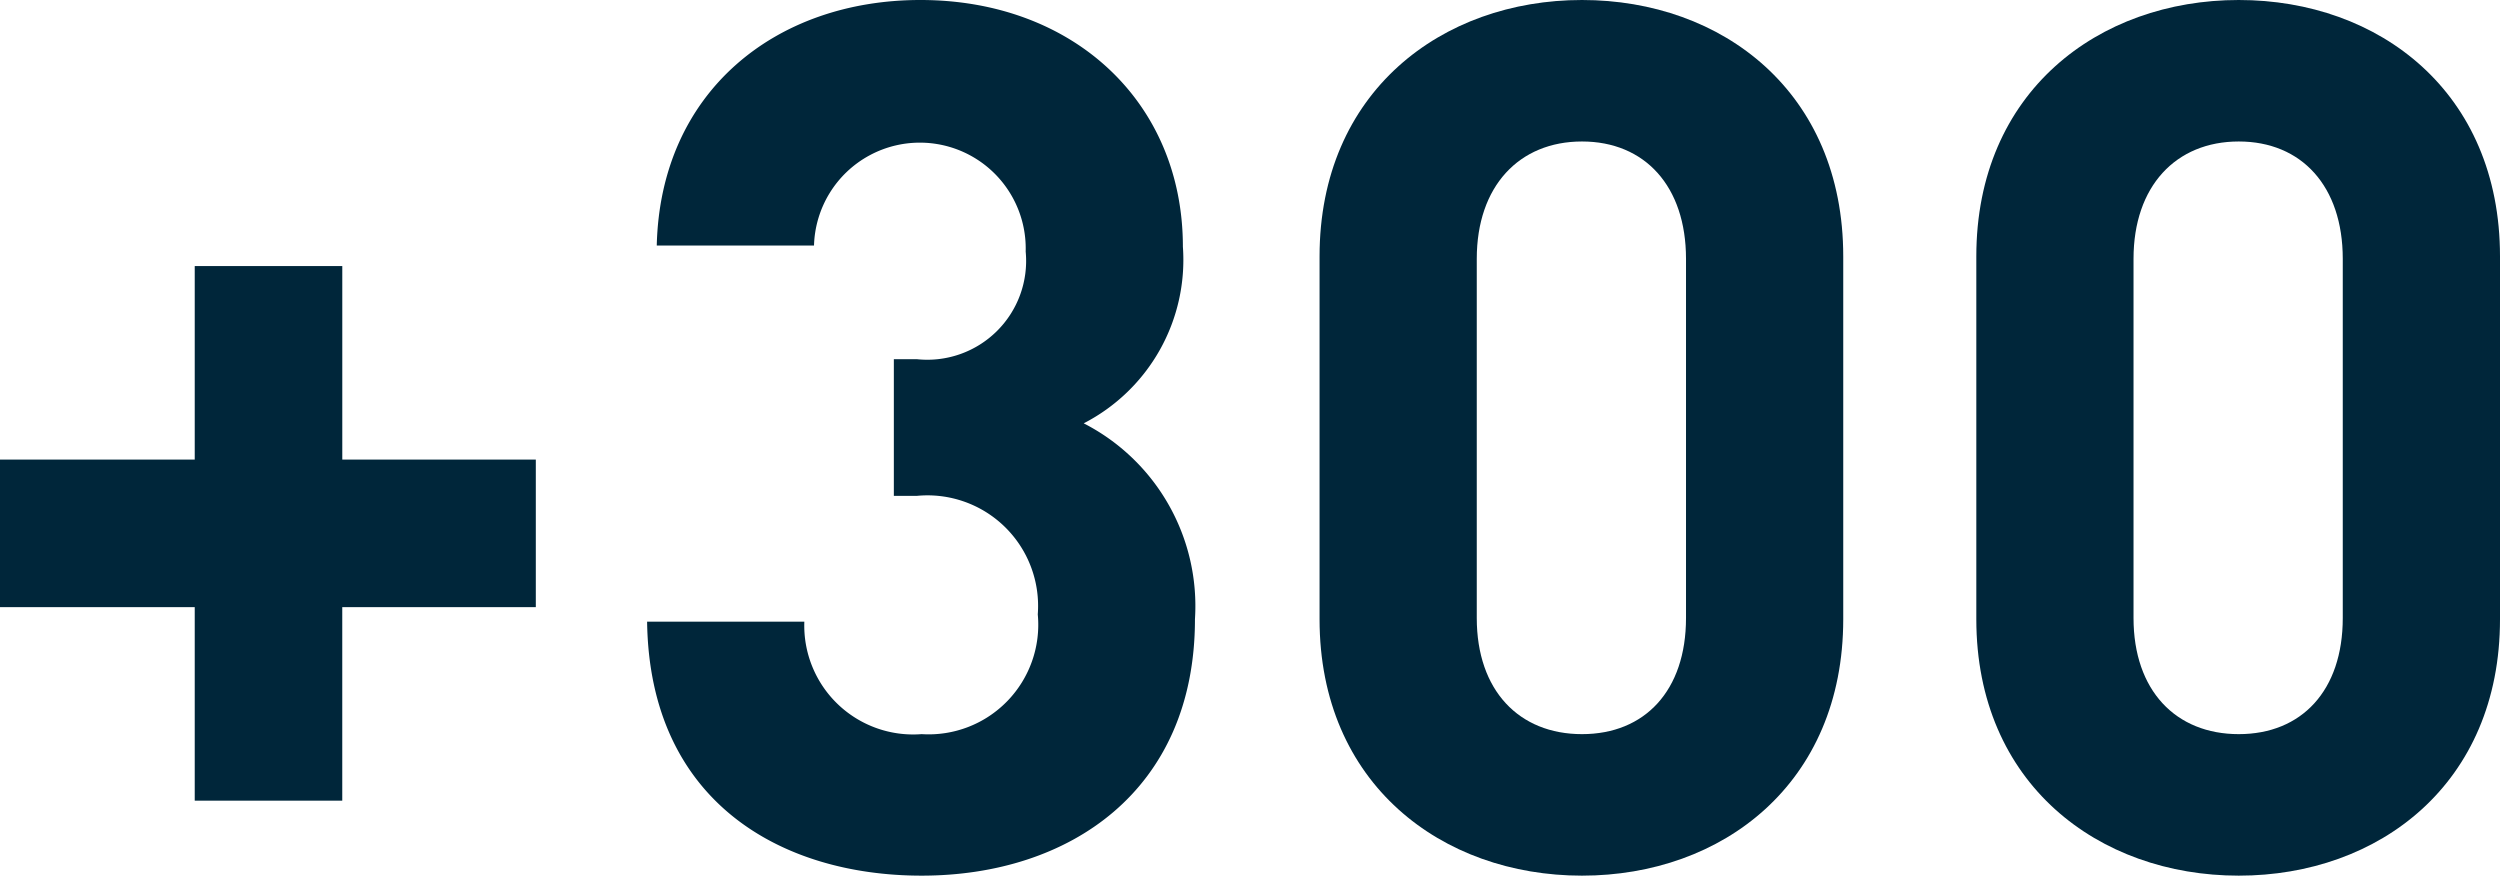 <svg id="Layer_1" data-name="Layer 1" xmlns="http://www.w3.org/2000/svg" viewBox="0 0 93.014 32.579"><defs><style>.cls-1{fill:#00263a;}</style></defs><path class="cls-1" d="M12.734,22.589v7.2H7.245v-7.2H0V17.099H7.245V9.899h5.49v7.2h7.2v5.49Z"/><path class="cls-1" d="M34.29,32.579c-5.22,0-10.124-2.745-10.214-9.45h5.85a4.051,4.051,0,0,0,4.365,4.185,4.078,4.078,0,0,0,4.32-4.455,4.115,4.115,0,0,0-4.5-4.41h-.855v-5.085h.855a3.677,3.677,0,0,0,4.05-4.005,3.939,3.939,0,1,0-7.875-.225H24.435C24.57,3.42,28.845,0,34.245,0c5.67,0,9.765,3.78,9.765,9.18a6.838,6.838,0,0,1-3.69,6.57A7.638,7.638,0,0,1,44.459,23.039C44.459,29.429,39.779,32.579,34.29,32.579Z"/><path class="cls-1" d="M58.859,32.579c-5.22,0-9.764-3.42-9.764-9.54V9.54C49.095,3.42,53.64,0,58.859,0c5.22,0,9.72,3.42,9.72,9.54v13.499C68.579,29.159,64.08,32.579,58.859,32.579ZM62.729,9.629c0-2.7-1.53-4.365-3.87-4.365-2.34,0-3.915,1.665-3.915,4.365V22.994c0,2.7,1.575,4.32,3.915,4.32,2.34,0,3.87-1.62,3.87-4.32Z"/><path class="cls-1" d="M83.294,32.579c-5.22,0-9.764-3.42-9.764-9.54V9.54C73.53,3.42,78.074,0,83.294,0c5.22,0,9.72,3.42,9.72,9.54v13.499C93.014,29.159,88.514,32.579,83.294,32.579ZM87.164,9.629c0-2.7-1.53-4.365-3.87-4.365-2.34,0-3.915,1.665-3.915,4.365V22.994c0,2.7,1.575,4.32,3.915,4.32,2.34,0,3.87-1.62,3.87-4.32Z"/></svg>